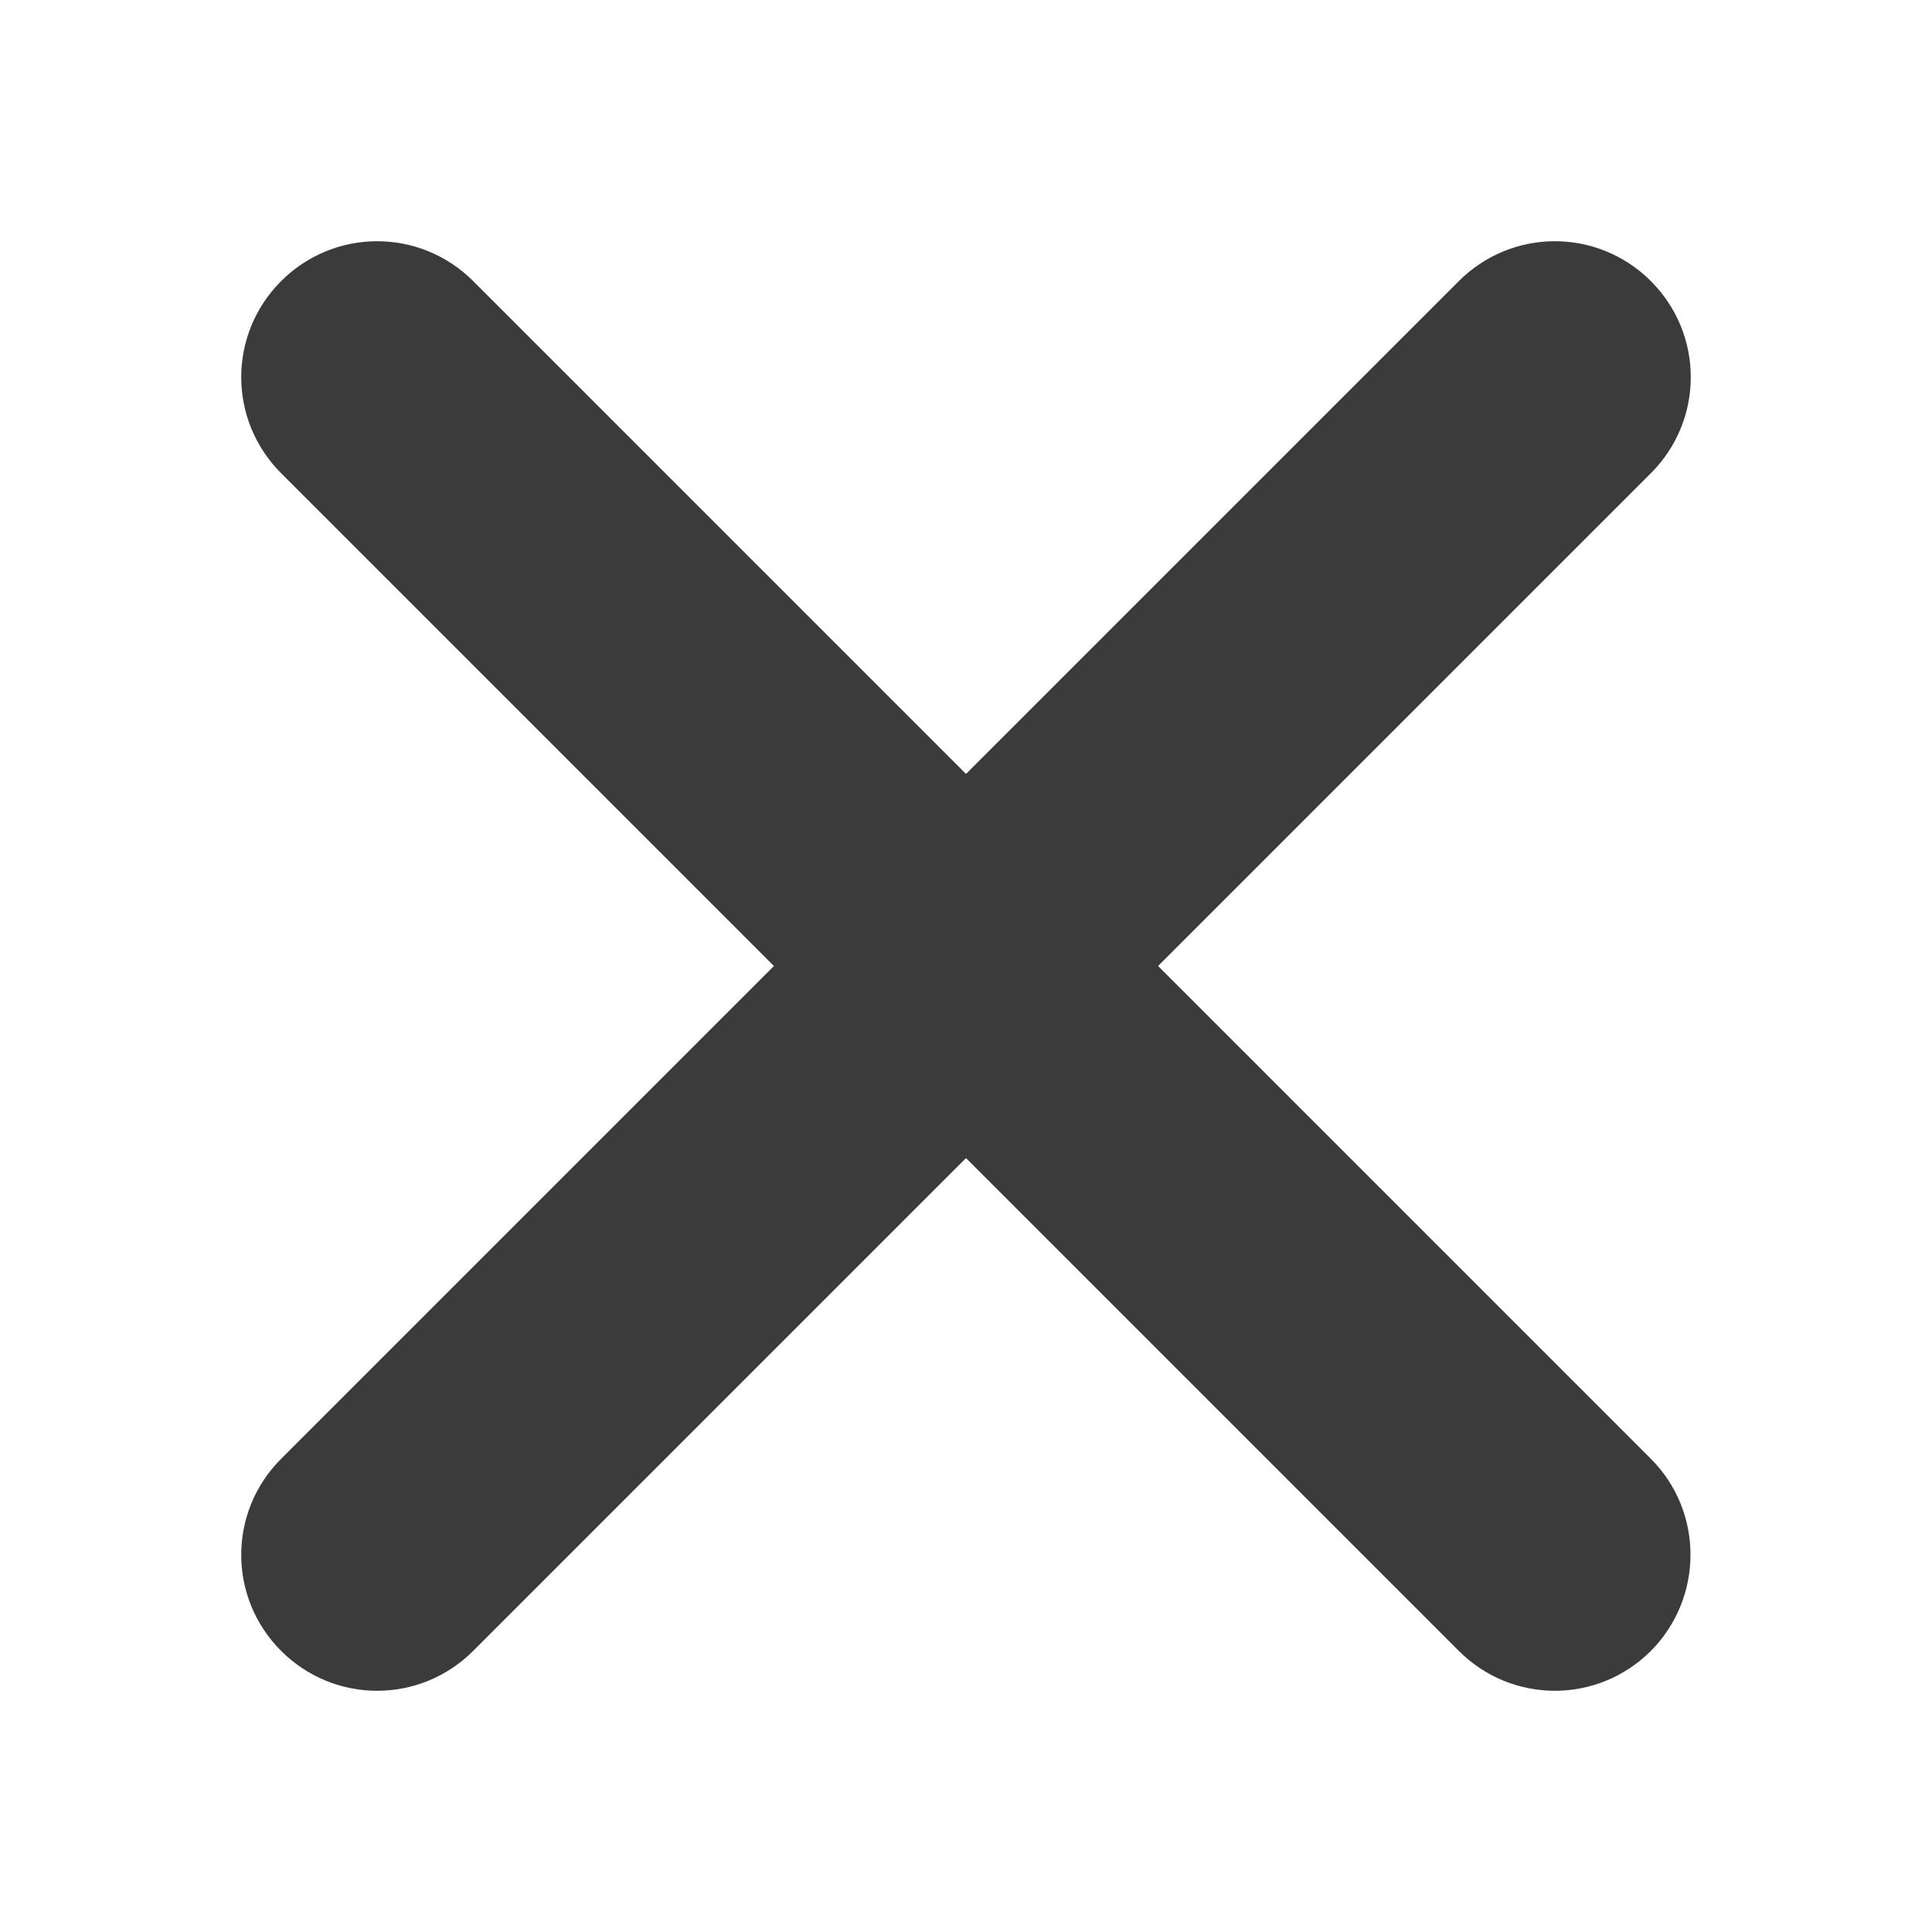 <svg width="40" height="40" viewBox="0 0 40 40" fill="none" xmlns="http://www.w3.org/2000/svg">
<path d="M34.18 30.203L23.977 20L34.18 9.797C35.281 8.695 35.281 6.922 34.18 5.82C33.078 4.719 31.305 4.719 30.203 5.82L20 16.023L9.797 5.82C8.695 4.719 6.922 4.719 5.82 5.82C4.719 6.922 4.719 8.695 5.82 9.797L16.023 20L5.82 30.203C4.719 31.305 4.719 33.078 5.82 34.18C6.922 35.281 8.695 35.281 9.797 34.18L20 23.977L30.203 34.18C31.305 35.281 33.078 35.281 34.18 34.18C35.273 33.078 35.273 31.297 34.18 30.203Z" fill="#3C3B3B"/>
</svg>
